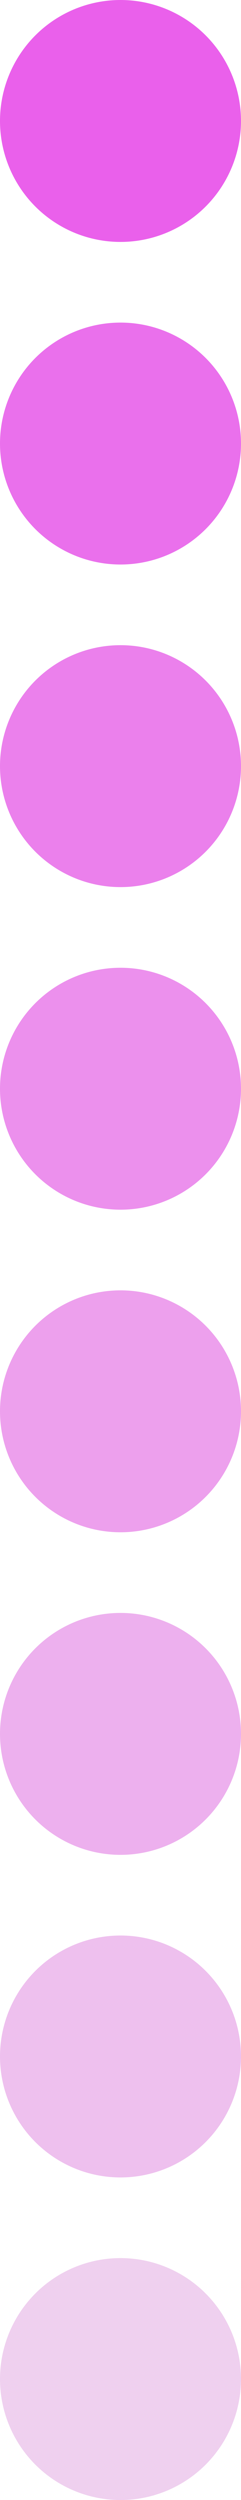 <?xml version="1.0" encoding="UTF-8"?> <svg xmlns="http://www.w3.org/2000/svg" width="48" height="496" viewBox="0 0 48 496" fill="none"><circle cx="24" cy="24" r="24" fill="#EA60EB"></circle><circle cx="24" cy="88" r="24" fill="#EA70EC"></circle><circle cx="24" cy="152" r="24" fill="#EB80EC"></circle><circle cx="24" cy="216" r="24" fill="#EC90ED"></circle><circle cx="24" cy="280" r="24" fill="#EDA0ED"></circle><circle cx="24" cy="344" r="24" fill="#EDB0EE"></circle><circle cx="24" cy="408" r="24" fill="#EEC0EE"></circle><circle cx="24" cy="472" r="24" fill="#EFD0EF"></circle></svg> 